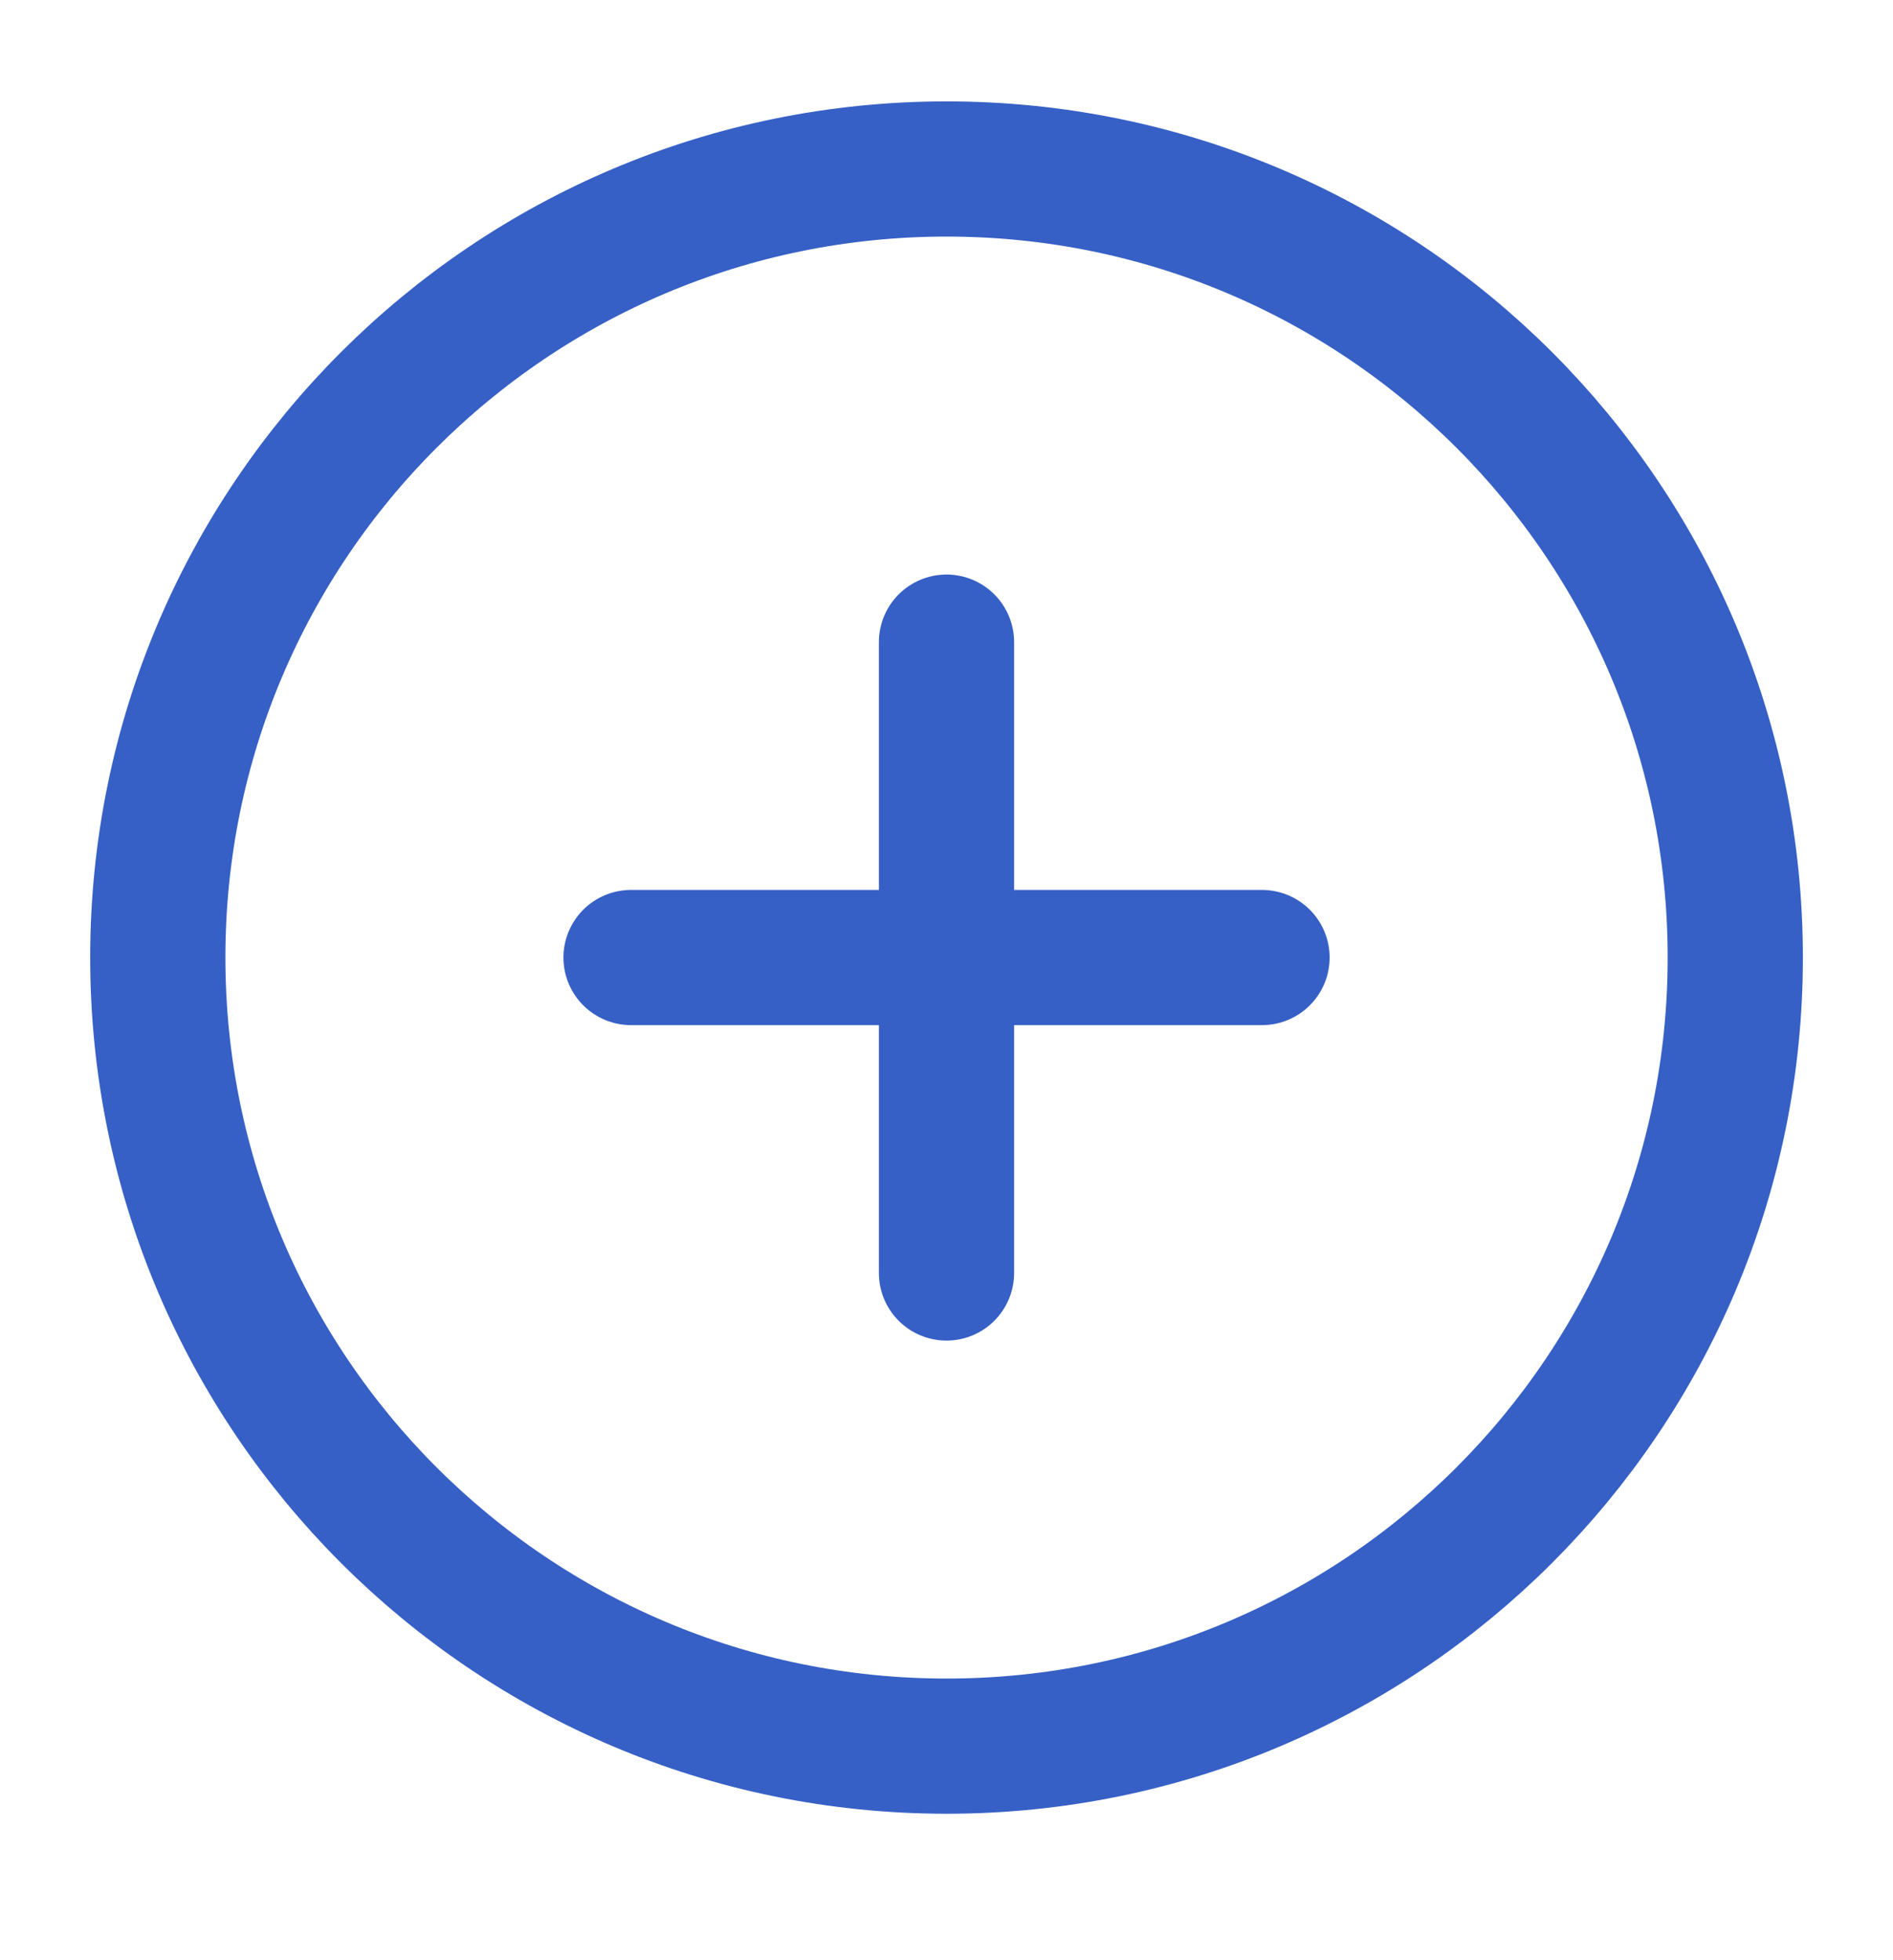 <svg width="28" height="29" viewBox="0 0 28 29" fill="none" xmlns="http://www.w3.org/2000/svg">
<path d="M14.001 25.833C20.444 25.833 25.667 20.61 25.667 14.166C25.667 7.723 20.444 2.5 14.001 2.5C7.557 2.5 2.334 7.723 2.334 14.166C2.334 20.61 7.557 25.833 14.001 25.833Z" stroke="#3660C5" stroke-width="2" stroke-linecap="round" stroke-linejoin="round"/>
<path d="M14 9.5V18.833" stroke="#3660C5" stroke-width="2" stroke-linecap="round" stroke-linejoin="round"/>
<path d="M9.334 14.166H18.667" stroke="#3660C5" stroke-width="2" stroke-linecap="round" stroke-linejoin="round"/>
</svg>
